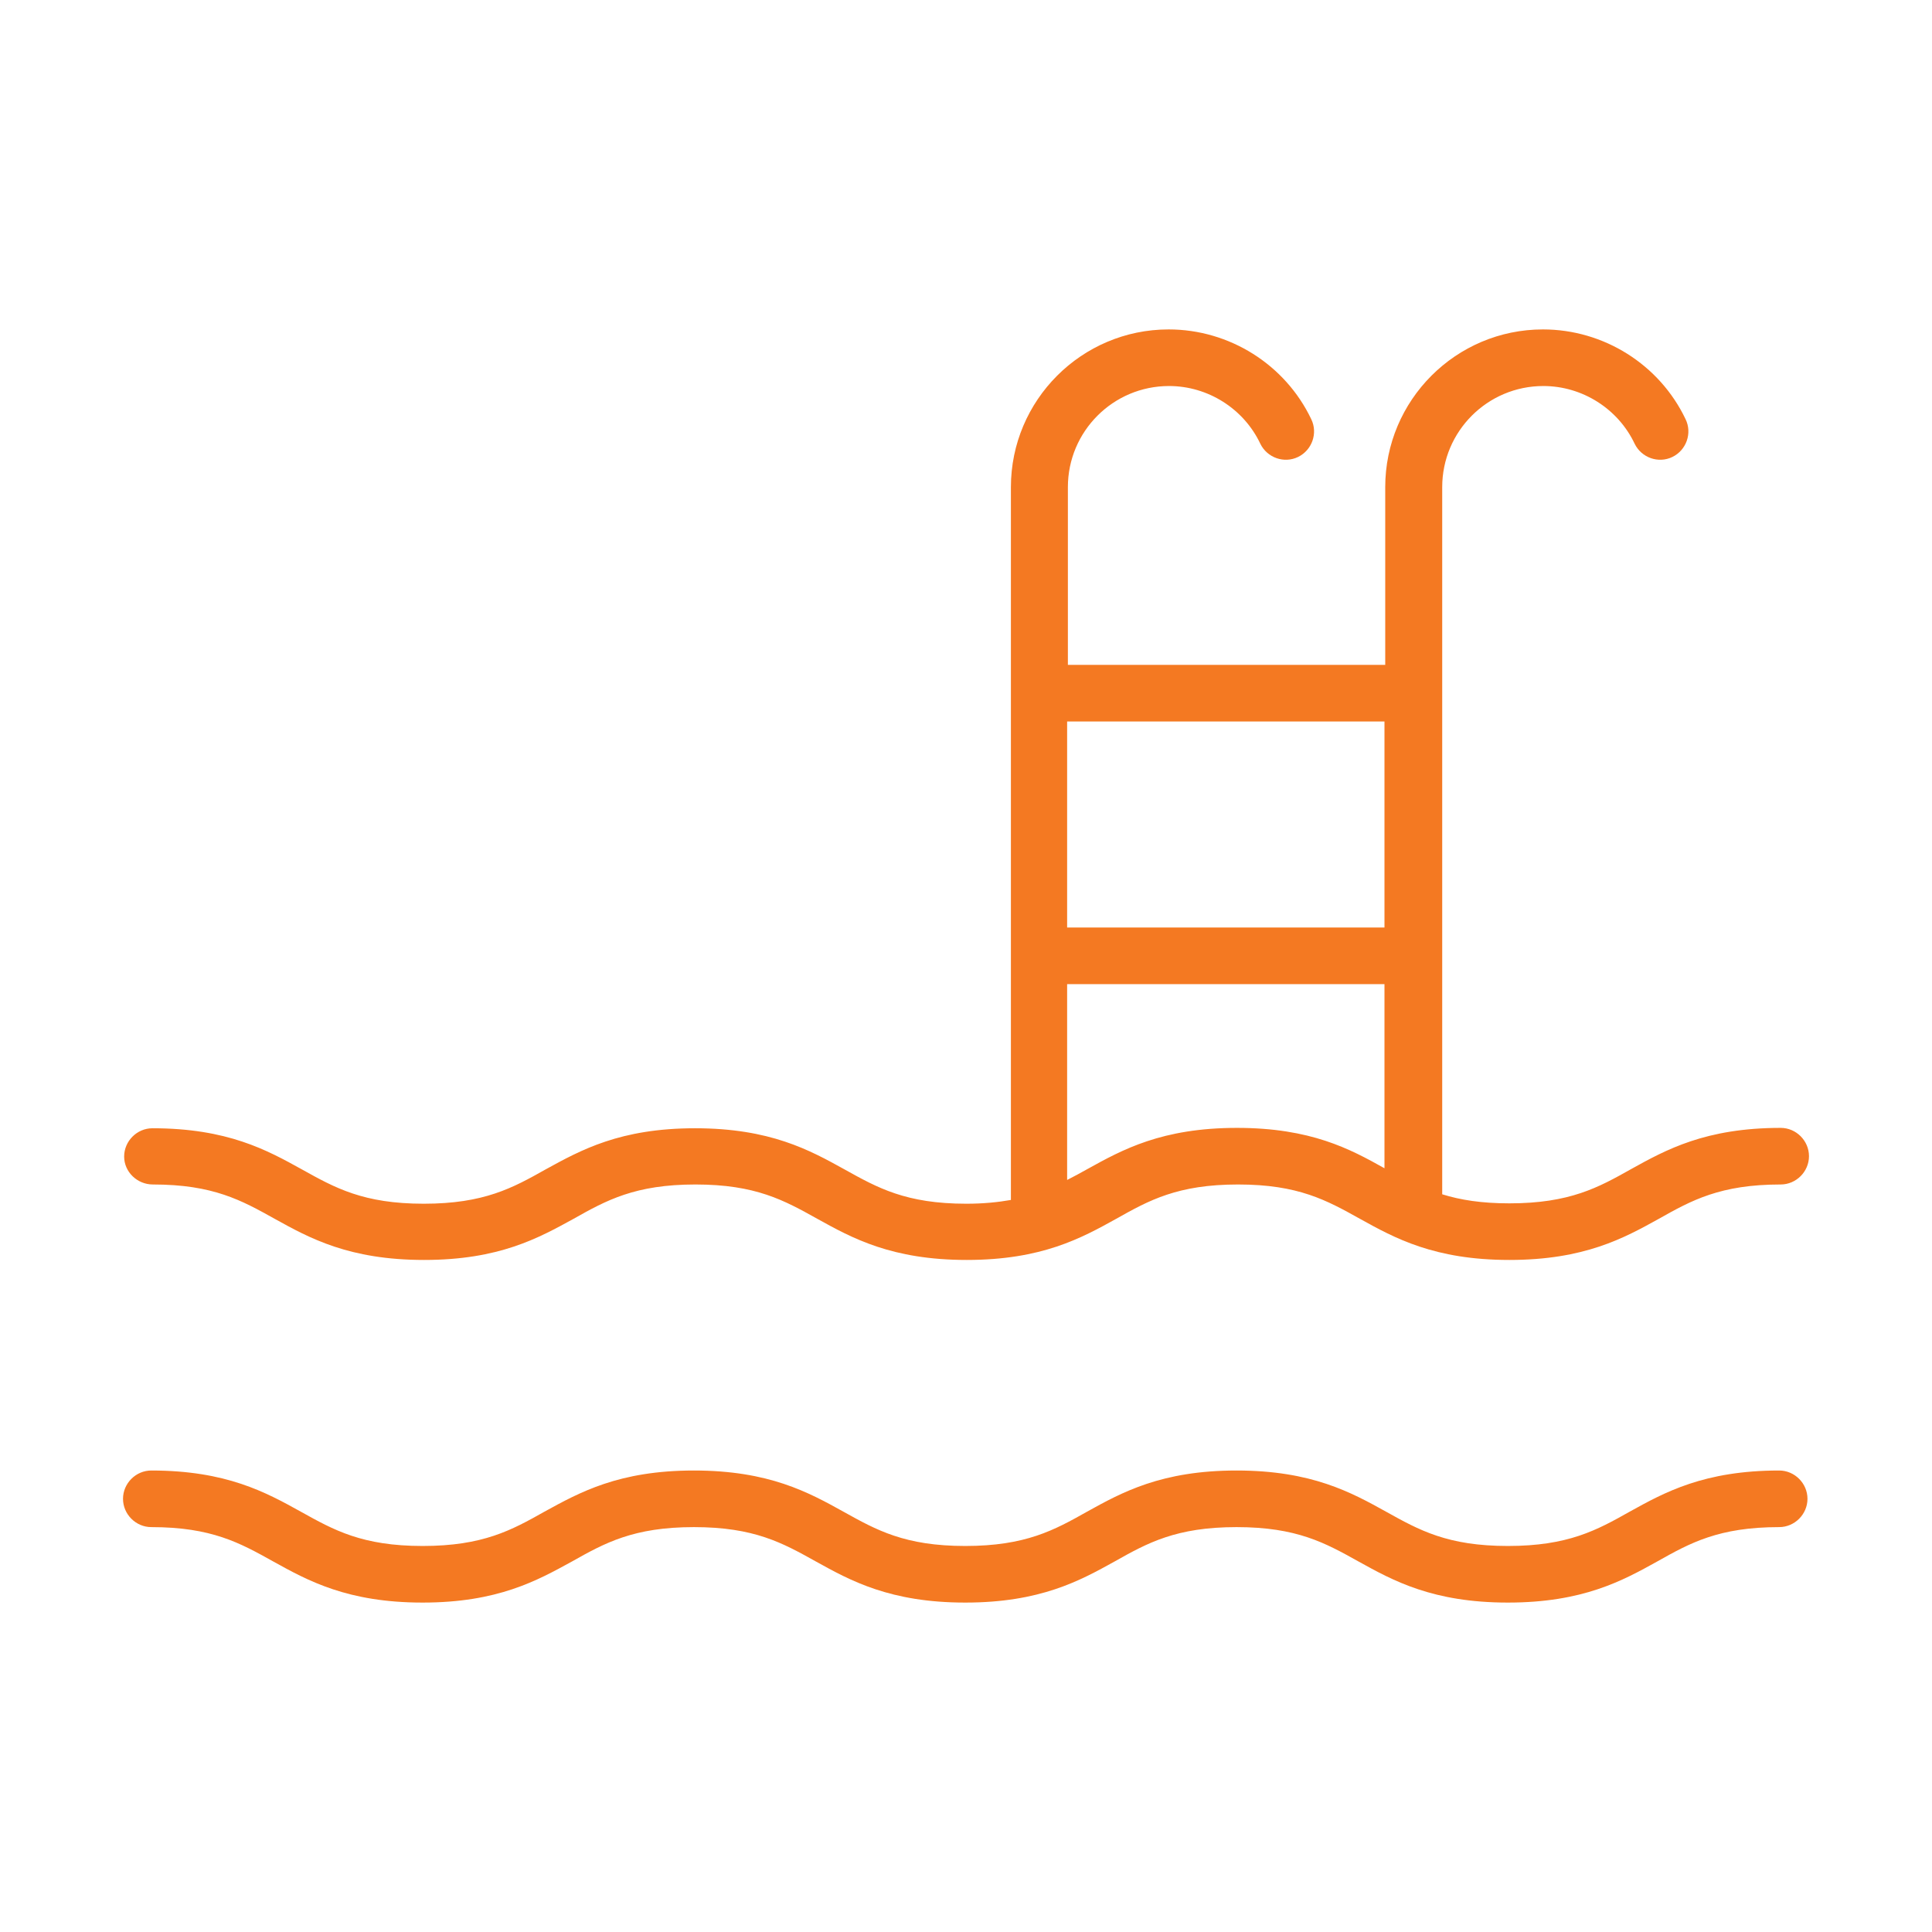 <?xml version="1.0" encoding="utf-8"?>
<!-- Generator: Adobe Illustrator 17.1.0, SVG Export Plug-In . SVG Version: 6.00 Build 0)  -->
<!DOCTYPE svg PUBLIC "-//W3C//DTD SVG 1.1//EN" "http://www.w3.org/Graphics/SVG/1.1/DTD/svg11.dtd">
<svg version="1.1" id="Layer_1" xmlns="http://www.w3.org/2000/svg" xmlns:xlink="http://www.w3.org/1999/xlink" x="0px" y="0px"
	 viewBox="0 0 512 512" enable-background="new 0 0 512 512" xml:space="preserve">
<g>
	<path fill="#F47922" d="M40.5,313.9c16,0,23.5,4.2,32.3,9.1c9.2,5.1,19.7,10.9,39.6,10.9c19.9,0,30.3-5.8,39.6-10.9
		c8.7-4.9,16.3-9.1,32.3-9.1c16,0,23.5,4.2,32.3,9.1c9.2,5.1,19.7,10.9,39.6,10.9c19.9,0,30.4-5.8,39.6-10.9
		c8.7-4.9,16.3-9.1,32.3-9.1c16,0,23.5,4.2,32.3,9.1c9.2,5.1,19.7,10.9,39.6,10.9c19.9,0,30.4-5.8,39.6-10.9
		c8.7-4.9,16.3-9.1,32.3-9.1c4.1,0,7.5-3.4,7.5-7.5s-3.4-7.5-7.5-7.5c-19.9,0-30.4,5.8-39.6,10.9c-8.7,4.9-16.3,9.1-32.3,9.1
		c-7.4,0-13-0.9-17.8-2.4c0,0,0-0.1,0-0.1V129.1c0-14.8,12-26.8,26.8-26.8c10.3,0,19.8,6,24.2,15.3c1.8,3.7,6.3,5.3,10,3.5
		c3.7-1.8,5.3-6.3,3.5-10c-6.9-14.5-21.7-23.8-37.8-23.8c-23.1,0-41.8,18.8-41.8,41.8v47.1h-84.1v-47.1c0-14.8,12-26.8,26.8-26.8
		c10.3,0,19.8,6,24.2,15.3c1.8,3.7,6.3,5.3,10,3.5c3.7-1.8,5.3-6.3,3.5-10c-6.9-14.5-21.7-23.8-37.8-23.8
		c-23.1,0-41.8,18.8-41.8,41.8c0,0,0,188.9,0,188.9c-3.4,0.6-7.3,1-11.8,1c-16,0-23.5-4.2-32.3-9.1c-9.2-5.1-19.7-10.9-39.6-10.9
		c-19.9,0-30.3,5.8-39.6,10.9c-8.7,4.9-16.3,9.1-32.3,9.1c-16,0-23.5-4.2-32.3-9.1c-9.2-5.1-19.7-10.9-39.6-10.9
		c-4.1,0-7.5,3.4-7.5,7.5S36.4,313.9,40.5,313.9z M366.9,191.2v54.6h-84.1v-54.6H366.9z M282.8,260.8h84.1v48.8
		c-9.1-5.1-19.5-10.7-39.1-10.7c-19.9,0-30.4,5.8-39.6,10.9c-1.8,1-3.6,2-5.4,2.9L282.8,260.8L282.8,260.8z"/>
	<path fill="#F47922" d="M471.5,389.7c-19.9,0-30.4,5.8-39.6,10.9c-8.7,4.9-16.3,9.1-32.3,9.1s-23.5-4.2-32.3-9.1
		c-9.2-5.1-19.7-10.9-39.6-10.9c-19.9,0-30.4,5.8-39.6,10.9c-8.7,4.9-16.3,9.1-32.3,9.1c-16,0-23.5-4.2-32.3-9.1
		c-9.2-5.1-19.7-10.9-39.6-10.9c-19.9,0-30.3,5.8-39.6,10.9c-8.7,4.9-16.3,9.1-32.3,9.1c-16,0-23.5-4.2-32.3-9.1
		c-9.2-5.1-19.7-10.9-39.6-10.9c-4.1,0-7.5,3.4-7.5,7.5s3.4,7.5,7.5,7.5c16,0,23.5,4.2,32.3,9.1c9.2,5.1,19.7,10.9,39.6,10.9
		c19.9,0,30.3-5.8,39.6-10.9c8.7-4.9,16.3-9.1,32.3-9.1c16,0,23.5,4.2,32.3,9.1c9.2,5.1,19.7,10.9,39.6,10.9
		c19.9,0,30.4-5.8,39.6-10.9c8.7-4.9,16.3-9.1,32.3-9.1c16,0,23.5,4.2,32.3,9.1c9.2,5.1,19.7,10.9,39.6,10.9
		c19.9,0,30.4-5.8,39.6-10.9c8.7-4.9,16.3-9.1,32.3-9.1c4.1,0,7.5-3.4,7.5-7.5S475.6,389.7,471.5,389.7z"/>
</g>
</svg>
